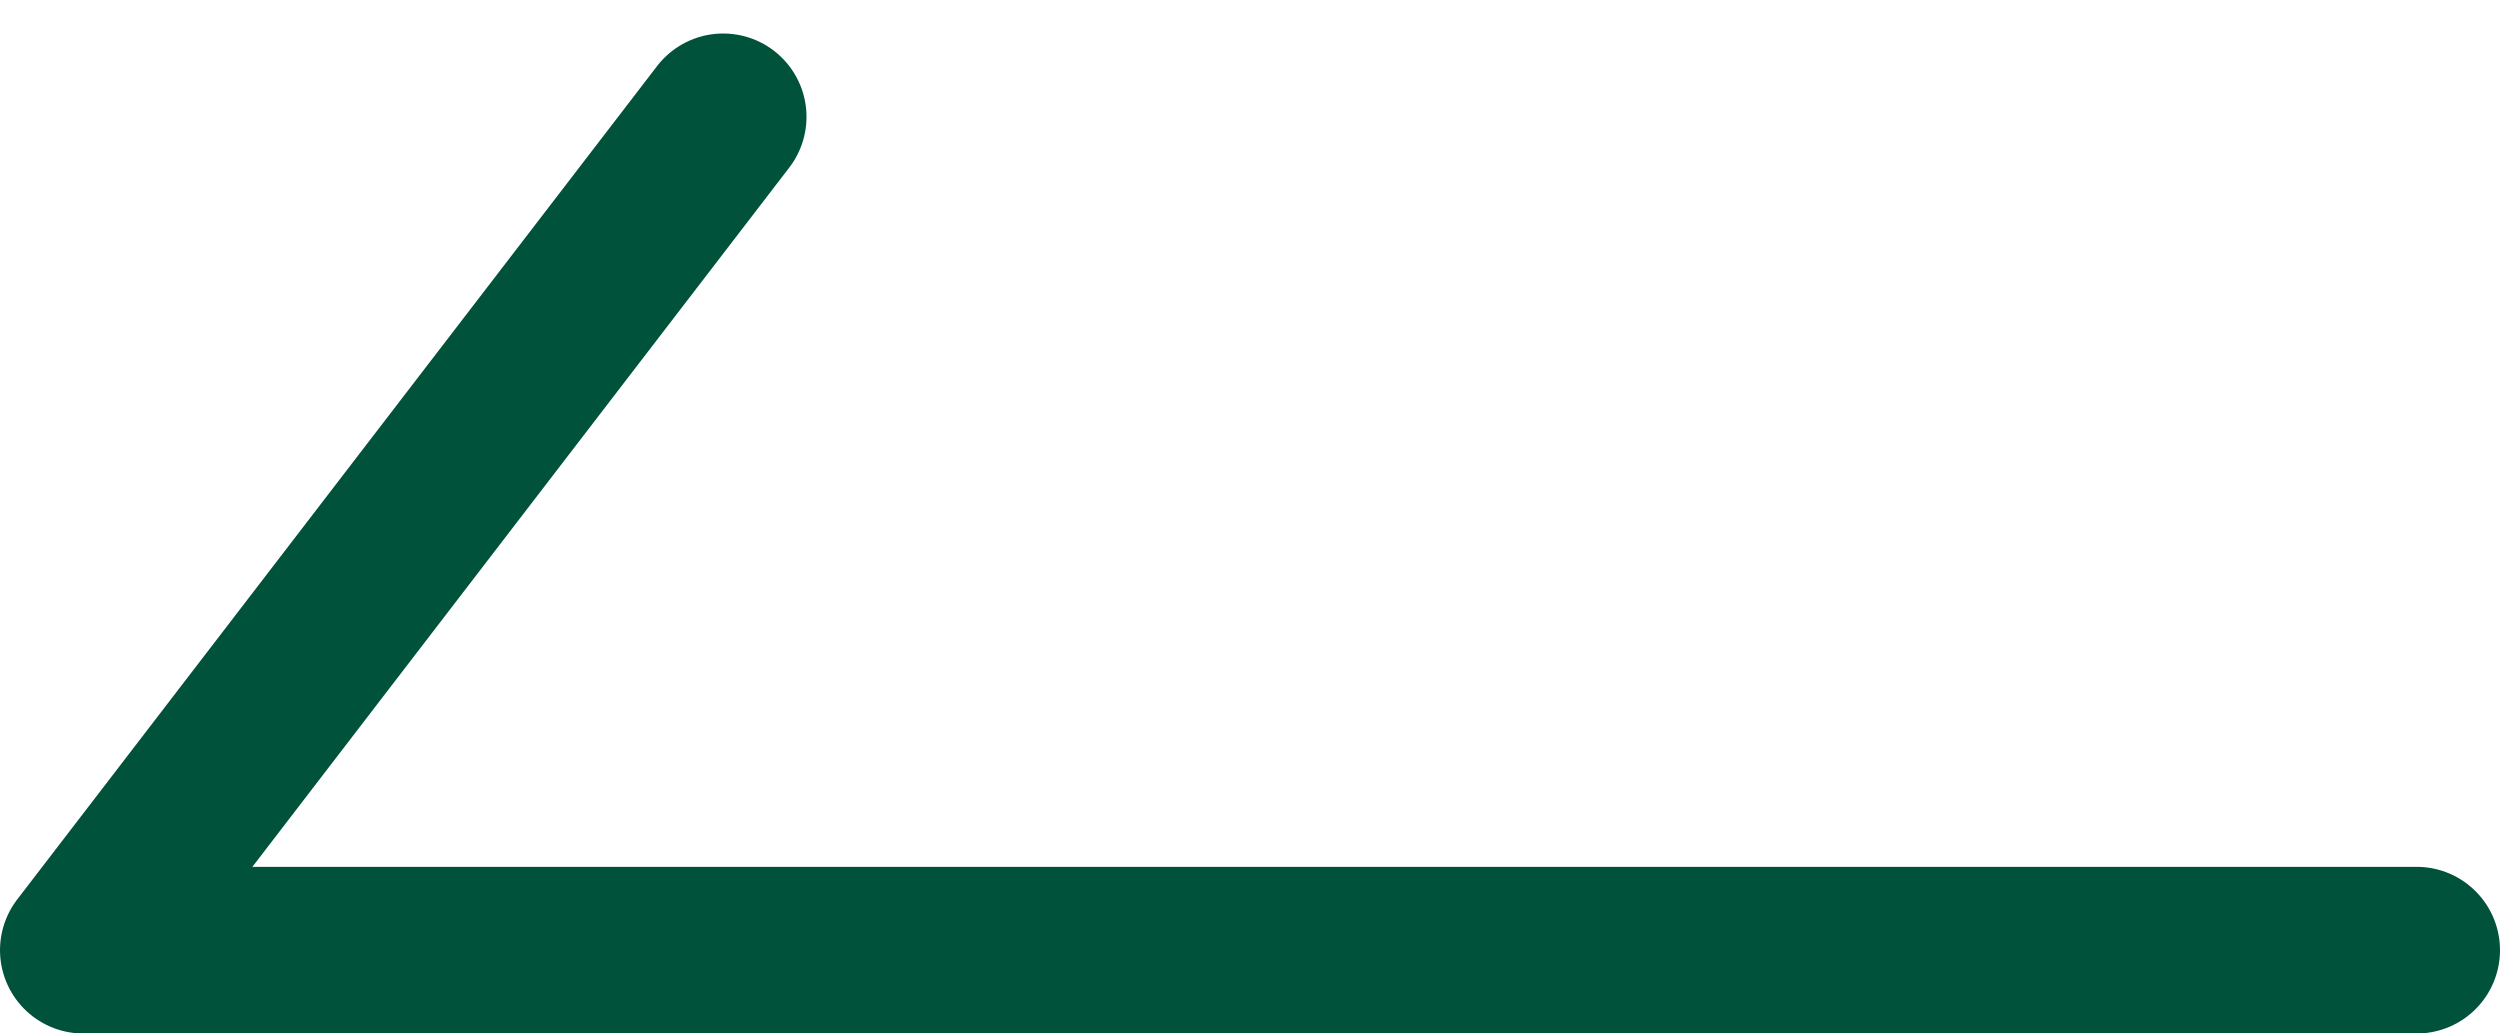<svg xmlns="http://www.w3.org/2000/svg" width="15" height="6.201" viewBox="0 0 15 6.201">
  <path id="Path_1953" data-name="Path 1953" d="M578.29,8204.693h-14l3.839-5" transform="translate(-563.79 -8198.992)" fill="none" stroke="#00523a" stroke-linecap="round" stroke-linejoin="round" stroke-width="1"/>
</svg>

